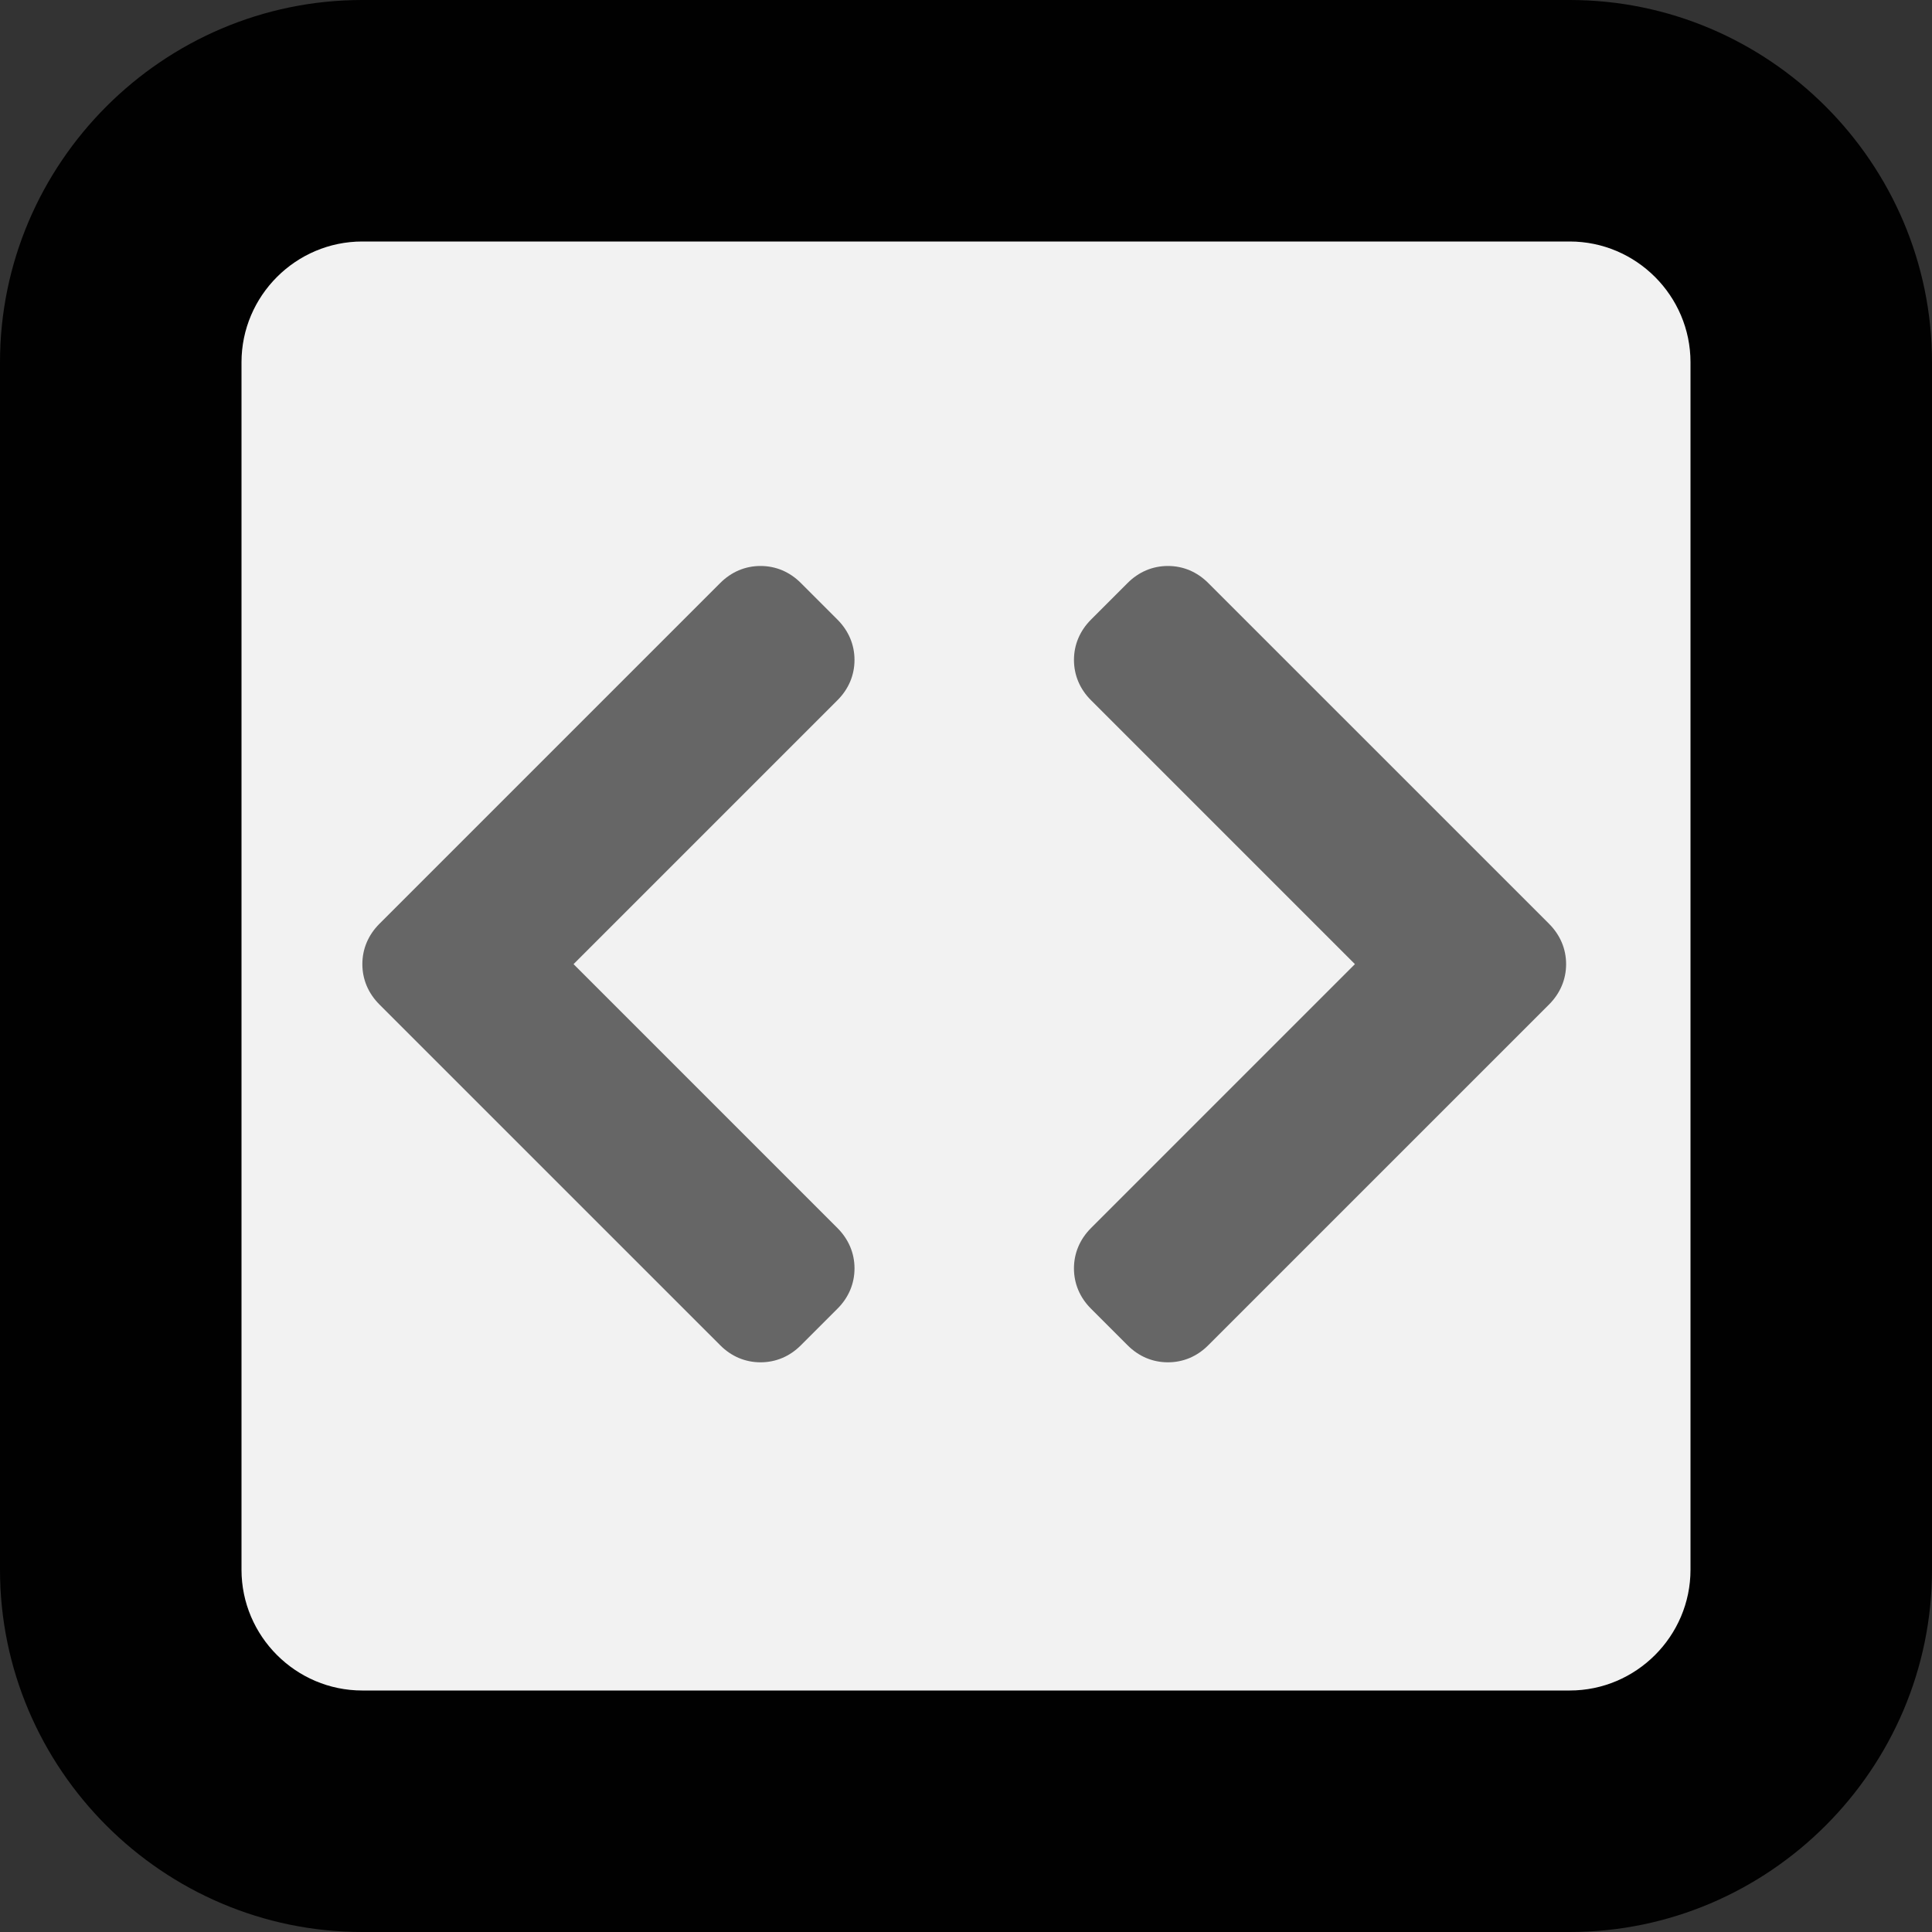 <?xml version="1.0" encoding="UTF-8" standalone="no"?>
<svg
   id="svg2"
   height="32"
   width="32"
   version="1.1"
   sodipodi:docname="environment-variables.svg"
   inkscape:version="1.2.2 (b0a8486541, 2022-12-01)"
   xmlns:inkscape="http://www.inkscape.org/namespaces/inkscape"
   xmlns:sodipodi="http://sodipodi.sourceforge.net/DTD/sodipodi-0.dtd"
   xmlns:xlink="http://www.w3.org/1999/xlink"
   xmlns="http://www.w3.org/2000/svg"
   xmlns:svg="http://www.w3.org/2000/svg"
   xmlns:rdf="http://www.w3.org/1999/02/22-rdf-syntax-ns#"
   xmlns:cc="http://creativecommons.org/ns#"
   xmlns:dc="http://purl.org/dc/elements/1.1/">
  <rect width="100%" height="100%" fill="#333333" stroke="none"/>
  <sodipodi:namedview
     pagecolor="#505050"
     bordercolor="#666666"
     borderopacity="1"
     objecttolerance="10"
     gridtolerance="10"
     guidetolerance="10"
     inkscape:pageopacity="0"
     inkscape:pageshadow="2"
     inkscape:window-width="1720"
     inkscape:window-height="749"
     id="namedview52"
     showgrid="false"
     inkscape:zoom="14.75"
     inkscape:cx="20.305085"
     inkscape:cy="19.79661"
     inkscape:window-x="153"
     inkscape:window-y="287"
     inkscape:window-maximized="0"
     inkscape:current-layer="svg2"
     inkscape:snap-bbox="true"
     inkscape:bbox-paths="true"
     inkscape:snap-bbox-edge-midpoints="true"
     inkscape:snap-bbox-midpoints="true"
     inkscape:bbox-nodes="true"
     inkscape:pagecheckerboard="true"
     inkscape:showpageshadow="2"
     inkscape:deskcolor="#505050">
    <inkscape:grid
       type="xygrid"
       id="grid858" />
  </sodipodi:namedview>
  <defs
     id="defs4">
    <linearGradient
       id="linearGradient3931">
      <stop
         offset="0"
         style="stop-color:#ffffff;stop-opacity:0"
         id="stop3933" />
      <stop
         offset="0.7"
         style="stop-color:#ffffff;stop-opacity:0.104"
         id="stop3939" />
      <stop
         offset="1"
         style="stop-color:#ffffff;stop-opacity:0.144"
         id="stop3935" />
    </linearGradient>
    <linearGradient
       id="linearGradient3900">
      <stop
         offset="0"
         style="stop-color:#f6f6f6;stop-opacity:1"
         id="stop3902" />
      <stop
         offset="0.757"
         style="stop-color:#494949;stop-opacity:1"
         id="stop3904" />
      <stop
         offset="1"
         style="stop-color:#2c2c2c;stop-opacity:1"
         id="stop3906" />
    </linearGradient>
    <linearGradient
       id="linearGradient3808">
      <stop
         offset="0"
         style="stop-color:#333333;stop-opacity:1"
         id="stop3810" />
      <stop
         offset="1"
         style="stop-color:#c8c8c8;stop-opacity:1"
         id="stop3812" />
    </linearGradient>
    <linearGradient
       id="linearGradient3030">
      <stop
         offset="0"
         style="stop-color:#000000;stop-opacity:1"
         id="stop3032" />
      <stop
         offset="0.757"
         style="stop-color:#333333;stop-opacity:1"
         id="stop3038" />
      <stop
         offset="1"
         style="stop-color:#4d4d4d;stop-opacity:1"
         id="stop3034" />
    </linearGradient>
    <radialGradient
       gradientTransform="matrix(0.676,0.942,-0.768,0.551,7.718,-19.89)"
       gradientUnits="userSpaceOnUse"
       xlink:href="#linearGradient3030"
       id="radialGradient3036"
       fy="14.243"
       fx="29.382"
       r="16.375"
       cy="14.243"
       cx="29.382" />
    <linearGradient
       gradientTransform="matrix(1.5,0,0,1,-16,4)"
       gradientUnits="userSpaceOnUse"
       xlink:href="#linearGradient3808"
       id="linearGradient3824"
       y2="1033.862"
       x2="34"
       y1="1033.862"
       x1="30" />
    <linearGradient
       gradientTransform="matrix(0.821,0,0,1.5,6.714,-522.682)"
       gradientUnits="userSpaceOnUse"
       xlink:href="#linearGradient3808"
       id="linearGradient3834"
       y2="1039.362"
       x2="32"
       y1="1043.362"
       x1="32" />
    <radialGradient
       gradientTransform="matrix(6.48,1.953,-10.415,2.179,10657.845,-1282.879)"
       gradientUnits="userSpaceOnUse"
       xlink:href="#linearGradient3900"
       id="radialGradient3844"
       fy="1039.813"
       fx="30.725"
       r="3"
       cy="1039.813"
       cx="30.725" />
    <radialGradient
       gradientTransform="matrix(2.519,2.986,-4.049,3.333,4186.885,-2518.44)"
       gradientUnits="userSpaceOnUse"
       xlink:href="#linearGradient3900"
       id="radialGradient3852"
       fy="1039.813"
       fx="30.725"
       r="3"
       cy="1039.813"
       cx="30.725" />
    <radialGradient
       gradientTransform="matrix(-2.519,2.986,4.049,3.333,-4122.885,-2518.452)"
       gradientUnits="userSpaceOnUse"
       xlink:href="#linearGradient3900"
       id="radialGradient3857"
       fy="1039.813"
       fx="30.725"
       r="3"
       cy="1039.813"
       cx="30.725" />
    <radialGradient
       gradientTransform="matrix(-0.694,2.307,-1.695,-0.672,96.942,960.822)"
       gradientUnits="userSpaceOnUse"
       xlink:href="#linearGradient3900"
       id="radialGradient3937"
       fy="21.977"
       fx="31.946"
       r="19.25"
       cy="21.977"
       cx="31.946" />
  </defs>
  <path
     fill-rule="evenodd"
     clip-rule="evenodd"
     d="M 26,32 H 6 C 2.7,32 0,29.3 0,26 V 6 C 0,2.7 2.7,0 6,0 h 20 c 3.3,0 6,2.7 6,6 v 20 c 0,3.3 -2.7,6 -6,6 z"
     id="path2"
     style="fill-opacity:1;fill:#010101" />
  <path
     fill-rule="evenodd"
     clip-rule="evenodd"
     fill="#f2f2f2"
     d="M 28,6 C 28,4.9 27.1,4 26,4 H 6 C 4.9,4 4,4.9 4,6 v 20 c 0,1.1 0.9,2 2,2 h 20 c 1.1,0 2,-0.9 2,-2 z"
     id="path4" />
  <g
     style="fill:#008000"
     id="g869"
     transform="matrix(0.043,0,0,0.043,4.75,5.25)" />
  <g
     style="fill:#008000"
     id="g871"
     transform="matrix(0.043,0,0,0.043,4.75,5.25)" />
  <g
     style="fill:#008000"
     id="g873"
     transform="matrix(0.043,0,0,0.043,4.75,5.25)" />
  <g
     style="fill:#008000"
     id="g875"
     transform="matrix(0.043,0,0,0.043,4.75,5.25)" />
  <g
     style="fill:#008000"
     id="g877"
     transform="matrix(0.043,0,0,0.043,4.75,5.25)" />
  <g
     style="fill:#008000"
     id="g879"
     transform="matrix(0.043,0,0,0.043,4.75,5.25)" />
  <g
     style="fill:#008000"
     id="g881"
     transform="matrix(0.043,0,0,0.043,4.75,5.25)" />
  <g
     style="fill:#008000"
     id="g883"
     transform="matrix(0.043,0,0,0.043,4.75,5.25)" />
  <g
     style="fill:#008000"
     id="g885"
     transform="matrix(0.043,0,0,0.043,4.75,5.25)" />
  <g
     style="fill:#008000"
     id="g887"
     transform="matrix(0.043,0,0,0.043,4.75,5.25)" />
  <g
     style="fill:#008000"
     id="g889"
     transform="matrix(0.043,0,0,0.043,4.75,5.25)" />
  <g
     style="fill:#008000"
     id="g891"
     transform="matrix(0.043,0,0,0.043,4.75,5.25)" />
  <g
     style="fill:#008000"
     id="g893"
     transform="matrix(0.043,0,0,0.043,4.75,5.25)" />
  <g
     style="fill:#008000"
     id="g895"
     transform="matrix(0.043,0,0,0.043,4.75,5.25)" />
  <g
     style="fill:#008000"
     id="g897"
     transform="matrix(0.043,0,0,0.043,4.75,5.25)" />
  <g
     id="g856"
     style="fill:#666666;fill-opacity:1"
     transform="matrix(0.036,0,0,0.036,6.522,6.022)">
    <g
       id="g854"
       style="fill:#666666;fill-opacity:1">
      <path
         inkscape:connector-curvature="0"
         id="path850"
         d="m -14.45,276.308 c 0,-6.995 2.705,-13.403 7.846,-18.556 l 156.788,-156.782 c 5.128,-5.141 11.554,-7.852 18.568,-7.852 7.026,0 13.452,2.717 18.556,7.846 l 16.83,16.83 c 5.129,5.135 7.84,11.549 7.84,18.538 0,7.026 -2.717,13.452 -7.846,18.556 l -121.415,121.42 121.427,121.433 c 5.129,5.135 7.84,11.555 7.84,18.55 0,7.02 -2.717,13.439 -7.846,18.544 l -16.775,16.774 c -5.116,5.165 -11.555,7.895 -18.611,7.895 -7.044,0 -13.47,-2.723 -18.556,-7.846 l -156.813,-156.8 c -5.128,-5.14 -7.833,-11.549 -7.833,-18.55 z"
         style="fill:#666666;fill-opacity:1" />
      <path
         inkscape:connector-curvature="0"
         id="path322"
         d="m 539.381,276.308 c 0,-6.995 -2.705,-13.403 -7.846,-18.556 l -156.788,-156.782 c -5.128,-5.141 -11.554,-7.852 -18.568,-7.852 -7.026,0 -13.452,2.717 -18.556,7.846 l -16.83,16.83 c -5.129,5.135 -7.84,11.549 -7.84,18.538 0,7.026 2.717,13.452 7.846,18.556 l 121.415,121.42 -121.427,121.433 c -5.129,5.135 -7.84,11.555 -7.84,18.55 0,7.02 2.717,13.439 7.846,18.544 l 16.775,16.774 c 5.116,5.165 11.555,7.895 18.611,7.895 7.044,0 13.47,-2.723 18.556,-7.846 l 156.813,-156.8 c 5.128,-5.14 7.833,-11.549 7.833,-18.55 z"
         style="fill:#666666;fill-opacity:1" />
    </g>
  </g>
  <g
     id="g858"
     style="fill:#00ff00"
     transform="matrix(0.043,0,0,0.043,4.75,4.25)" />
  <g
     id="g860"
     style="fill:#00ff00"
     transform="matrix(0.043,0,0,0.043,4.75,4.25)" />
  <g
     id="g862"
     style="fill:#00ff00"
     transform="matrix(0.043,0,0,0.043,4.75,4.25)" />
  <g
     id="g864"
     style="fill:#00ff00"
     transform="matrix(0.043,0,0,0.043,4.75,4.25)" />
  <g
     id="g866"
     style="fill:#00ff00"
     transform="matrix(0.043,0,0,0.043,4.75,4.25)" />
  <g
     id="g868"
     style="fill:#00ff00"
     transform="matrix(0.043,0,0,0.043,4.75,4.25)" />
  <g
     id="g870"
     style="fill:#00ff00"
     transform="matrix(0.043,0,0,0.043,4.75,4.25)" />
  <g
     id="g872"
     style="fill:#00ff00"
     transform="matrix(0.043,0,0,0.043,4.75,4.25)" />
  <g
     id="g874"
     style="fill:#00ff00"
     transform="matrix(0.043,0,0,0.043,4.75,4.25)" />
  <g
     id="g876"
     style="fill:#00ff00"
     transform="matrix(0.043,0,0,0.043,4.75,4.25)" />
  <g
     id="g878"
     style="fill:#00ff00"
     transform="matrix(0.043,0,0,0.043,4.75,4.25)" />
  <g
     id="g880"
     style="fill:#00ff00"
     transform="matrix(0.043,0,0,0.043,4.75,4.25)" />
  <g
     id="g882"
     style="fill:#00ff00"
     transform="matrix(0.043,0,0,0.043,4.75,4.25)" />
  <g
     id="g884"
     style="fill:#00ff00"
     transform="matrix(0.043,0,0,0.043,4.75,4.25)" />
  <g
     id="g886"
     style="fill:#00ff00"
     transform="matrix(0.043,0,0,0.043,4.75,4.25)" />
  <g
     id="g12">
    <path
       id="path6"
       d="m 6,28 h 20 c 1.1,0 2,-0.9 2,-2 V 9 6 C 28,4.9 27.1,4 26,4 H 6 C 4.9,4 4,4.9 4,6 v 3 17 c 0,1.1 0.9,2 2,2 z"
       fill="none" />
  </g>
</svg>
